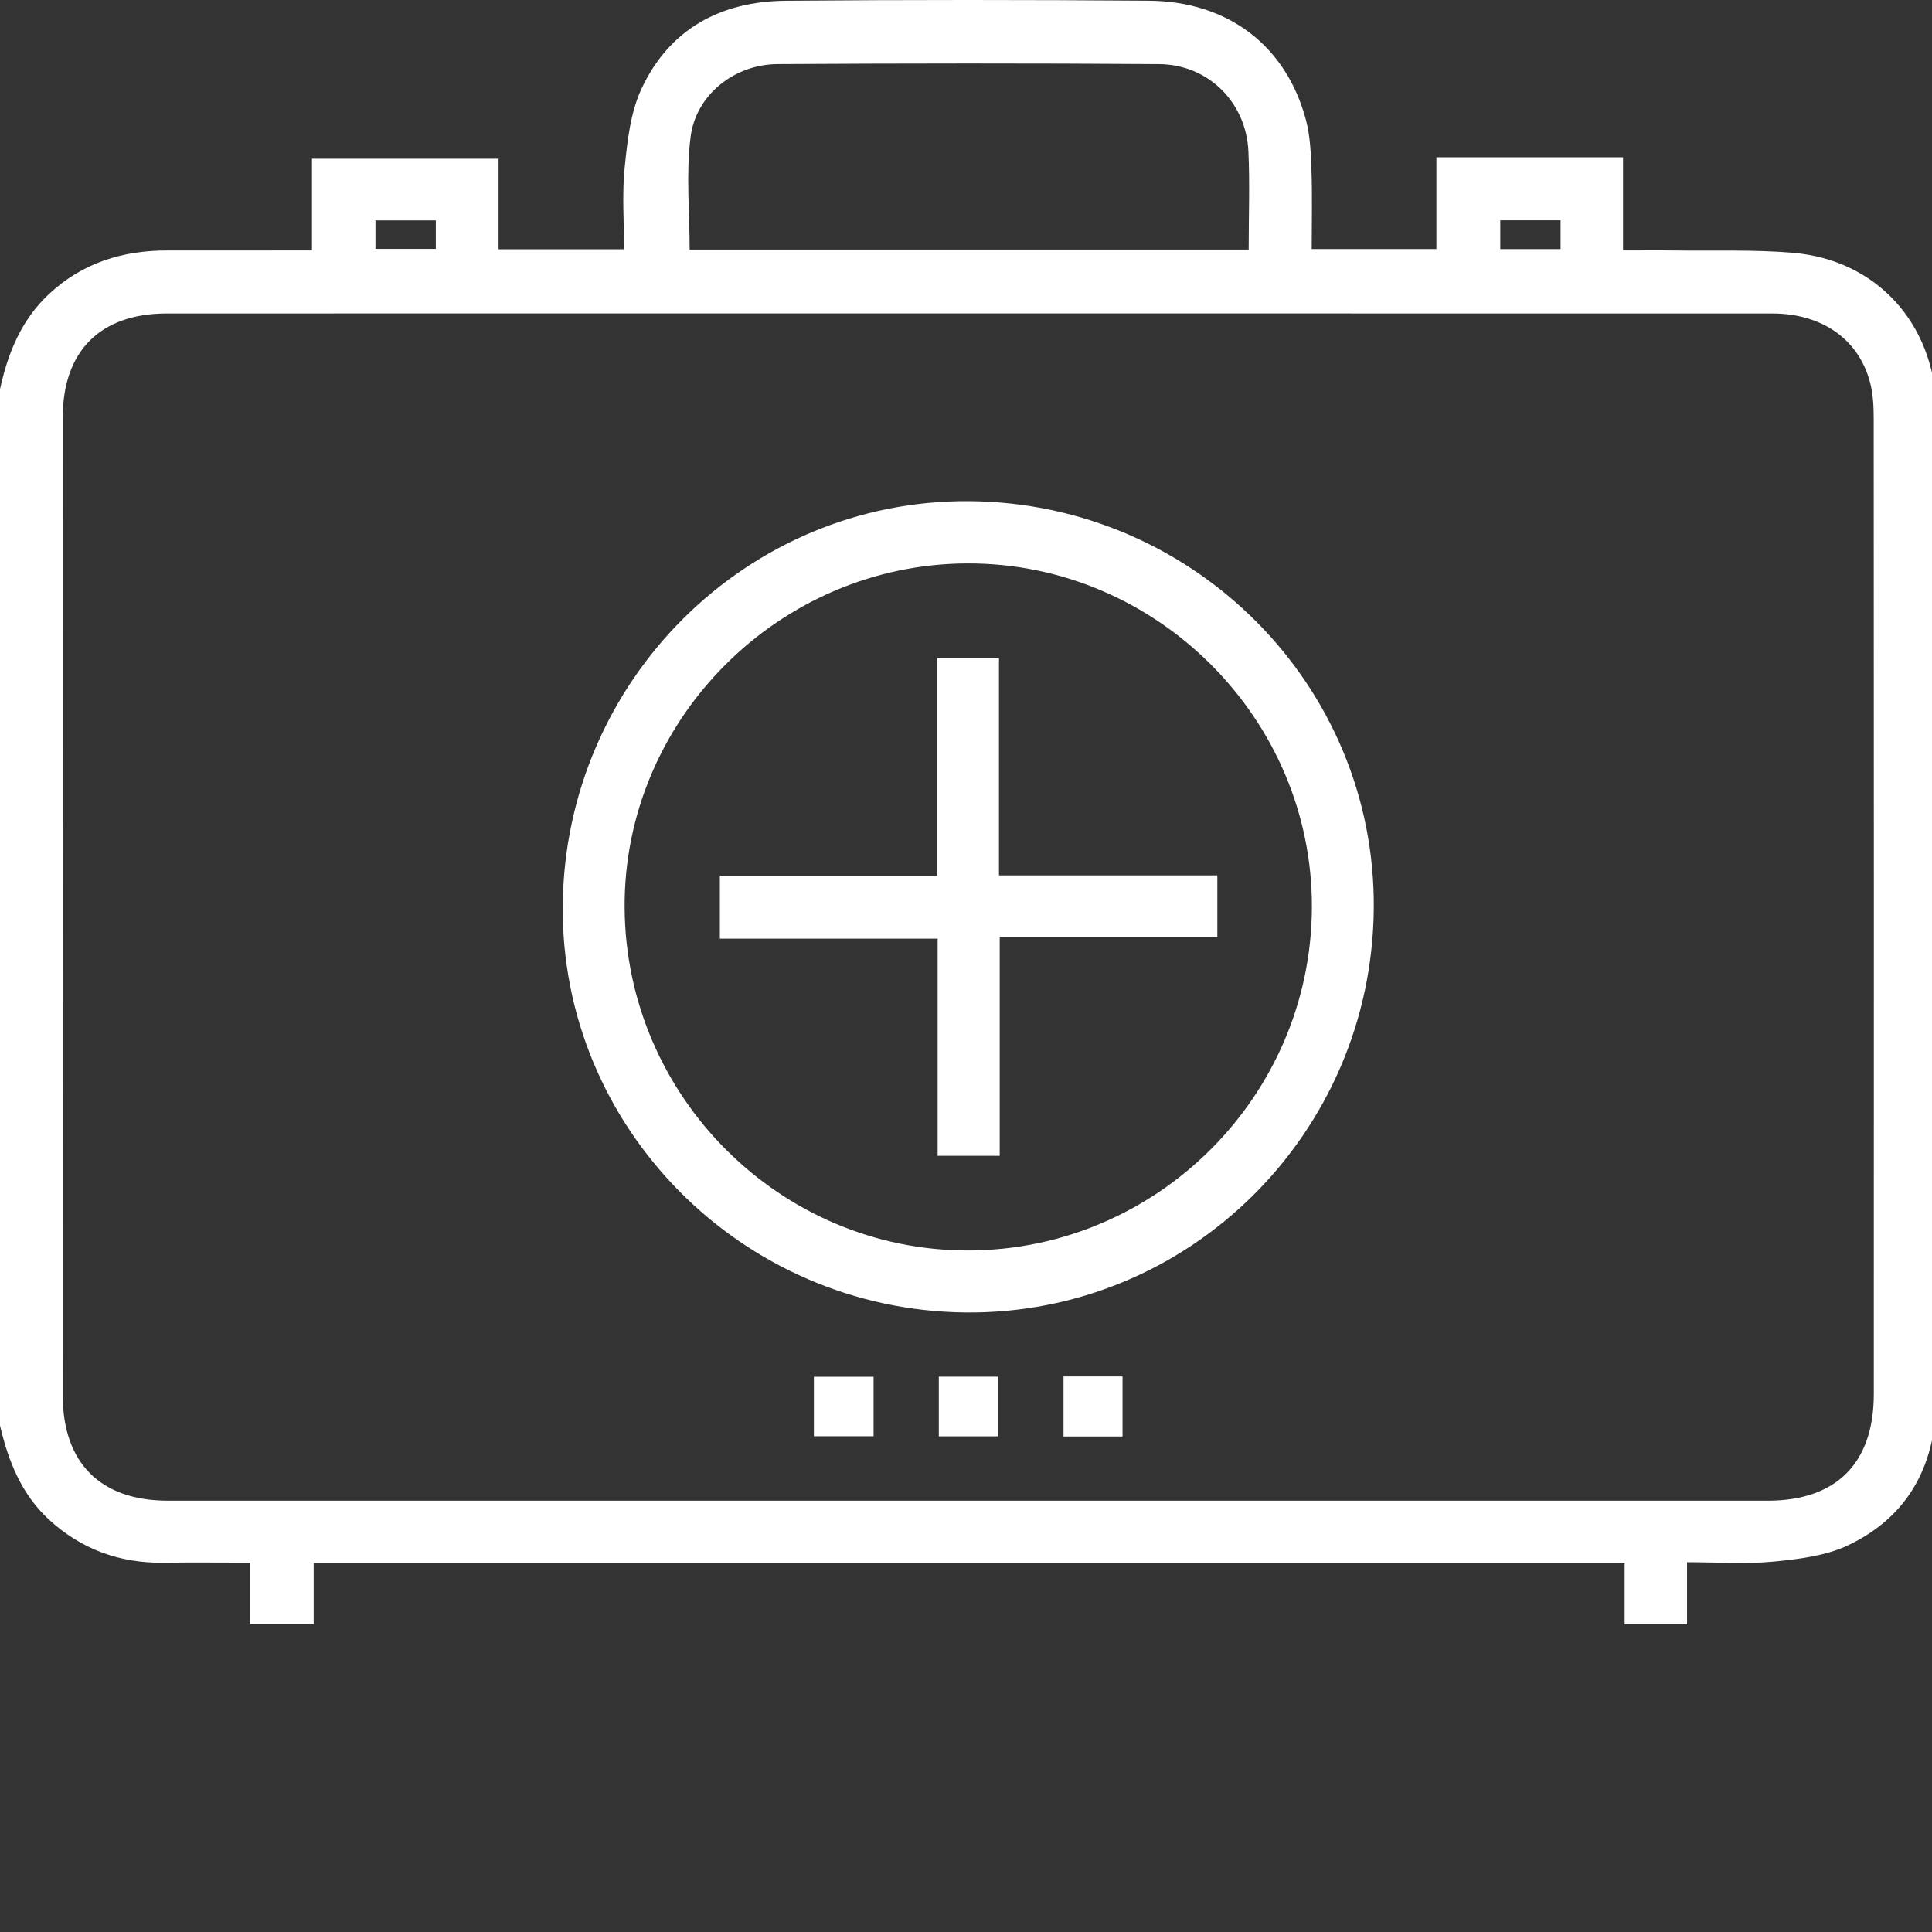 <?xml version="1.0" encoding="UTF-8"?> <!-- Generator: Adobe Illustrator 17.0.0, SVG Export Plug-In . SVG Version: 6.00 Build 0) --> <svg xmlns="http://www.w3.org/2000/svg" xmlns:xlink="http://www.w3.org/1999/xlink" id="Слой_1" x="0px" y="0px" width="340.157px" height="340.157px" viewBox="0 0 340.157 340.157" xml:space="preserve"><rect x="0" y="0" width="340.157" height="340.157" fill="#333333" stroke="none"/> <g> <path fill="#FFFFFF" d="M0,68.539c1.378-6.389,3.768-12.253,8.682-16.819c5.837-5.423,12.861-7.614,20.689-7.62 c7.214-0.006,14.428-0.002,21.642-0.002c1.193,0,2.387,0,3.914,0c0-5.545,0-10.721,0-16.15c11.039,0,21.749,0,32.85,0 c0,5.198,0,10.462,0,15.933c7.438,0,14.491,0,22.1,0c0-4.748-0.375-9.61,0.107-14.386c0.471-4.671,1.002-9.63,2.934-13.803 c4.902-10.589,13.987-15.465,25.433-15.56c21.307-0.177,42.619-0.173,63.927-0.008c13.974,0.109,24.192,7.962,27.655,21.002 c0.757,2.85,0.871,5.912,0.973,8.887c0.155,4.527,0.04,9.063,0.04,13.838c7.388,0,14.513,0,21.954,0c0-5.324,0-10.494,0-16.162 c5.689,0,11.077,0,16.465,0c5.316,0,10.633,0,16.396,0c0,5.456,0,10.71,0,16.408c3.398,0,6.356-0.032,9.312,0.007 c6.874,0.091,13.782-0.174,20.616,0.407c14.675,1.247,24.777,12.361,25.24,27.248c0.097,3.105,0.022,6.215,0.022,9.322 c0.001,54.827-0.01,109.653,0.009,164.48c0.004,11.897-4.606,21.263-15.52,26.482c-3.952,1.89-8.689,2.463-13.141,2.896 c-4.924,0.479-9.929,0.11-15.27,0.11c0,3.769,0,7.258,0,10.925c-3.763,0-7.153,0-10.988,0c0-3.542,0-7.032,0-10.718 c-77.083,0-153.724,0-230.813,0c0,3.473,0,6.945,0,10.66c-3.912,0-7.378,0-11.151,0c0-3.51,0-6.91,0-10.791 c-5.241,0-10.197-0.061-15.149,0.014c-7.792,0.117-14.596-2.325-20.335-7.62c-4.844-4.47-7.125-10.287-8.591-16.519 C0,190.181,0,129.36,0,68.539z M170.554,55.188c-47.049,0-94.097-0.007-141.146,0.005c-11.726,0.003-18.356,6.567-18.363,18.342 c-0.031,57.368-0.028,114.737-0.003,172.104c0.005,11.954,6.646,18.577,18.541,18.579c93.875,0.011,187.75,0.01,281.625,0.002 c12.104-0.001,18.698-6.591,18.702-18.756c0.02-57.257,0.015-114.514-0.017-171.771c-0.001-2.092-0.099-4.252-0.616-6.262 c-1.972-7.671-8.452-12.232-17.247-12.235C264.873,55.18,217.713,55.189,170.554,55.188z M219.849,43.936 c0-6.036,0.213-11.687-0.05-17.316c-0.402-8.637-7.078-15.272-15.739-15.333c-22.39-0.157-44.782-0.136-67.172-0.003 c-7.54,0.045-14.337,5.369-15.292,12.777c-0.838,6.489-0.175,13.172-0.175,19.874C154.193,43.936,186.848,43.936,219.849,43.936z M66.103,43.825c3.713,0,7.175,0,10.625,0c0-1.865,0-3.45,0-5.016c-3.685,0-7.081,0-10.625,0 C66.103,40.509,66.103,42.023,66.103,43.825z M264.147,38.786c0,1.756,0,3.349,0,5.074c3.671,0,7.139,0,10.617,0 c0-1.837,0-3.426,0-5.074C271.137,38.786,267.748,38.786,264.147,38.786z"></path> <path fill="#FFFFFF" d="M170.635,88.236c39.625,0.291,71.599,32.498,71.239,71.76c-0.364,39.634-32.575,71.483-71.891,71.082 c-39.434-0.4-71.295-32.634-70.904-71.735C99.473,119.825,131.551,87.949,170.635,88.236z M170.518,220.163 c33.184-0.081,60.325-27.183,60.46-60.371c0.135-33.195-27.278-60.631-60.544-60.596c-33.298,0.035-60.697,27.534-60.46,60.68 C110.21,193.12,137.449,220.244,170.518,220.163z"></path> <path fill="#FFFFFF" d="M153.805,242.401c0,3.639,0,6.933,0,10.468c-3.48,0-6.852,0-10.507,0c0-3.379,0-6.827,0-10.468 C146.753,242.401,150.125,242.401,153.805,242.401z"></path> <path fill="#FFFFFF" d="M165.29,242.383c3.497,0,6.865,0,10.429,0c0,3.529,0,6.899,0,10.5c-3.432,0-6.801,0-10.429,0 C165.29,249.539,165.29,246.169,165.29,242.383z"></path> <path fill="#FFFFFF" d="M187.249,242.348c3.516,0,6.81,0,10.392,0c0,3.47,0,6.92,0,10.569c-3.423,0-6.797,0-10.392,0 C187.249,249.472,187.249,246.1,187.249,242.348z"></path> <path fill="#FFFFFF" d="M214.332,154.125c0,3.932,0,7.233,0,10.855c-12.675,0-25.269,0-38.317,0c0,12.986,0,25.661,0,38.512 c-3.831,0-7.207,0-10.93,0c0-12.73,0-25.321,0-38.23c-12.929,0-25.52,0-38.341,0c0-3.788,0-7.254,0-11.096 c12.73,0,25.322,0,38.276,0c0-12.95,0-25.532,0-38.292c3.745,0,7.12,0,10.864,0c0,12.721,0,25.305,0,38.253 C188.841,154.125,201.436,154.125,214.332,154.125z"></path> </g> </svg> 